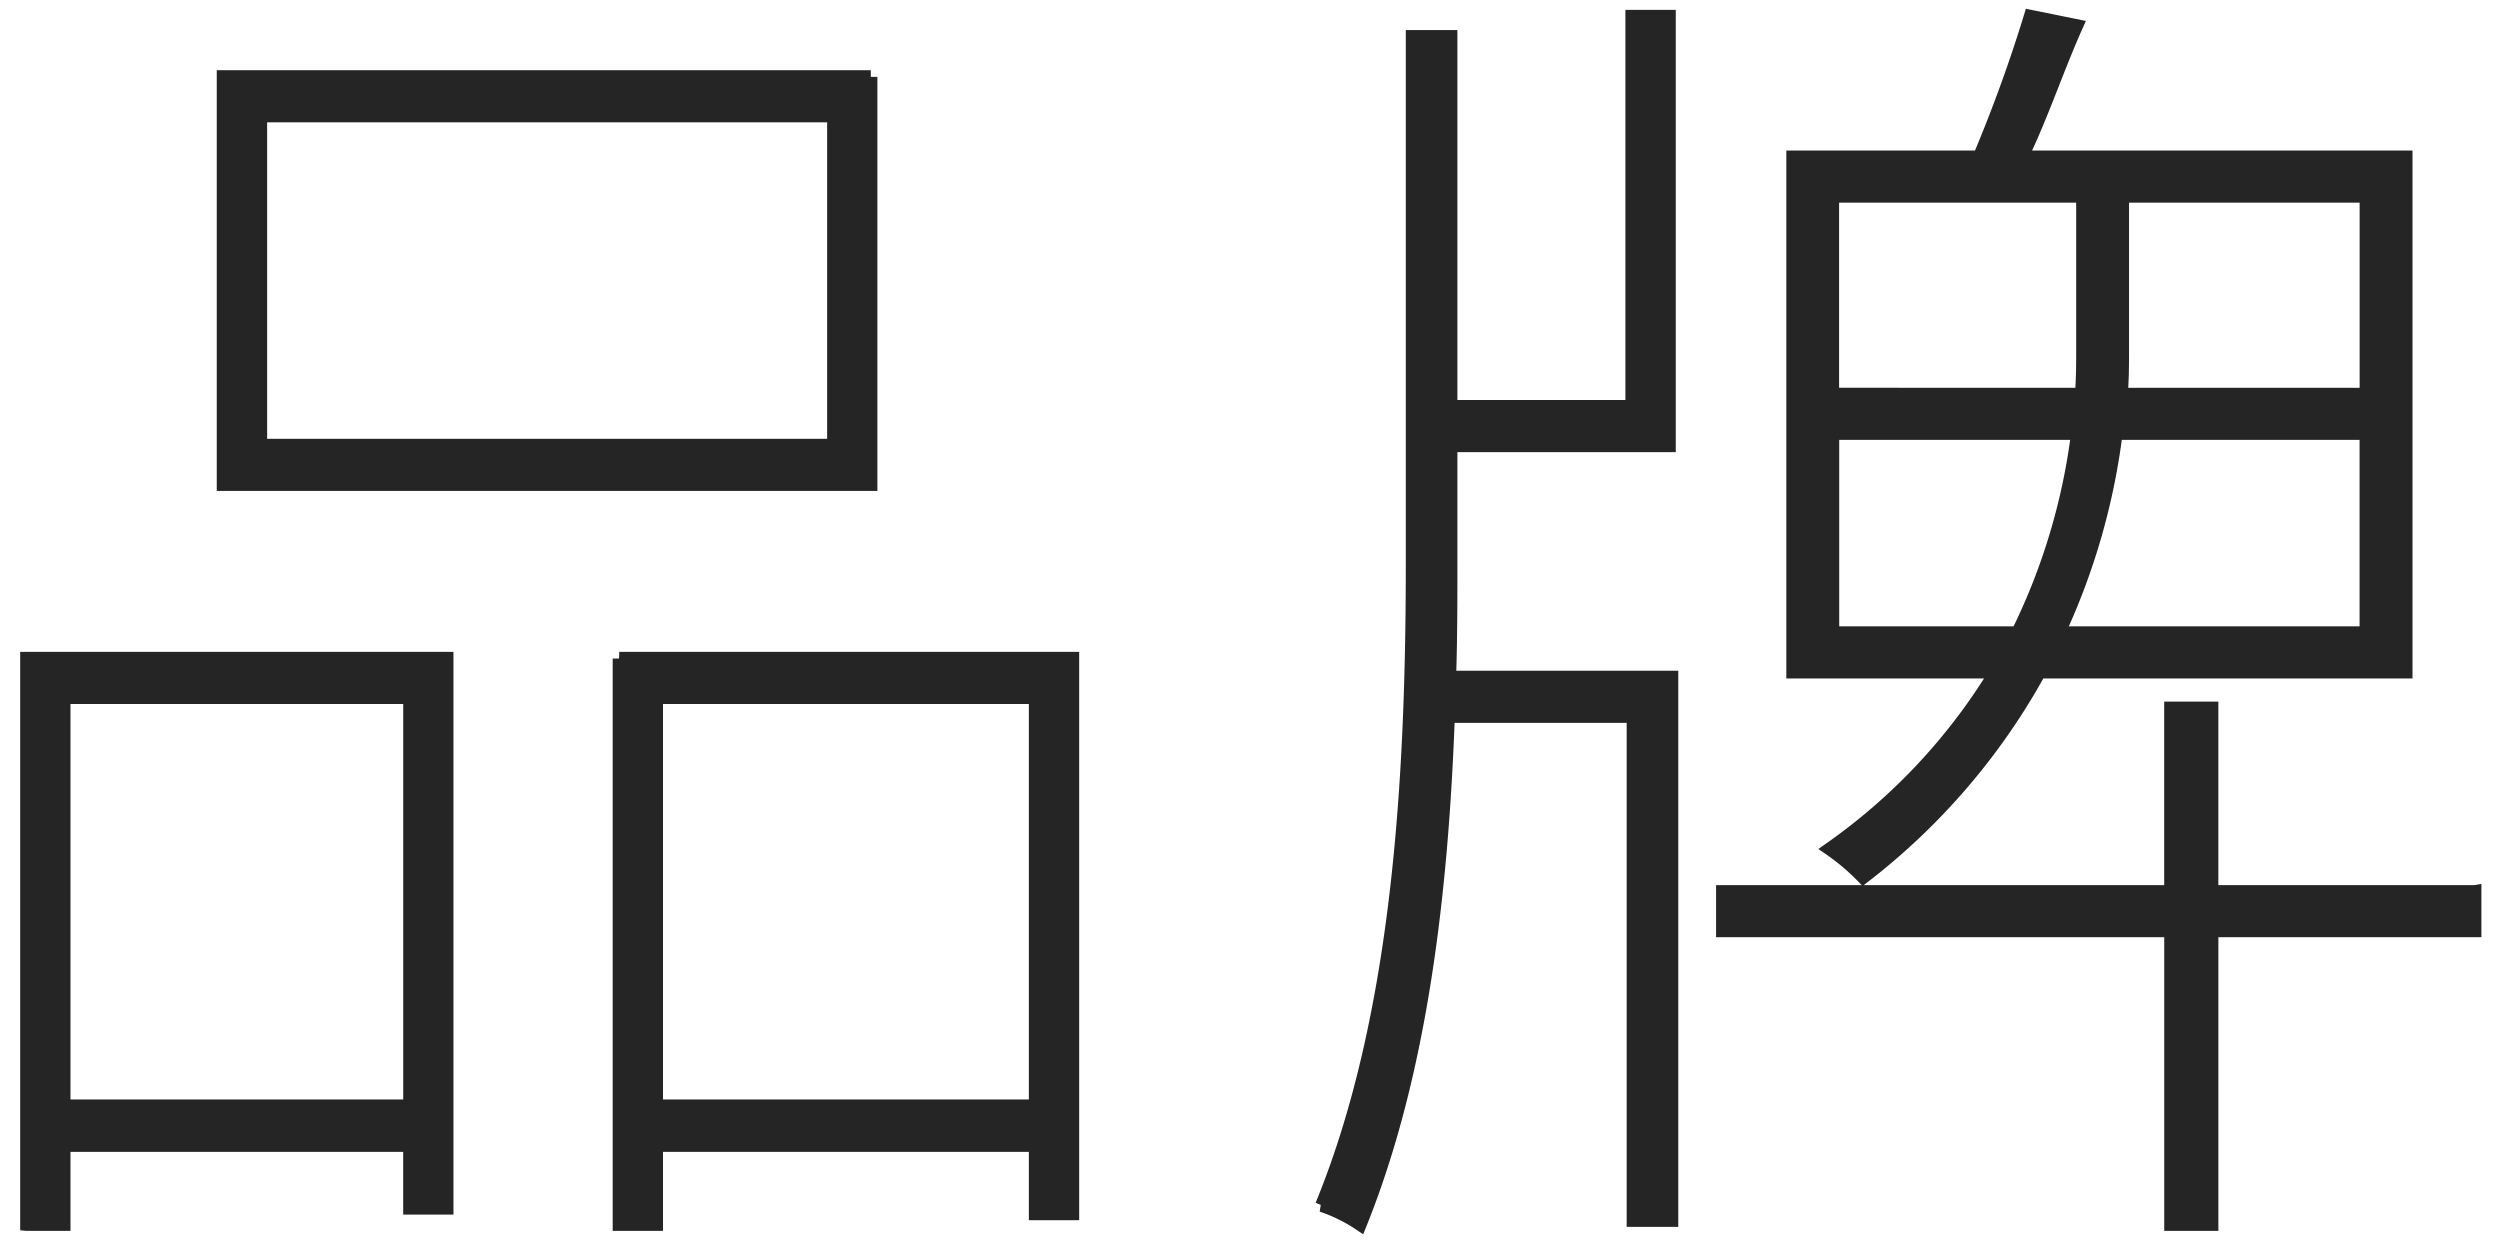 <svg xmlns="http://www.w3.org/2000/svg" width="94" height="47" viewBox="0 0 94 47">
  <defs>
    <style>
      .cls-2 {
        fill: #252525;
        stroke: #252525;
        stroke-width: 0.5px;
        fill-rule: evenodd;
      }
    </style>
  </defs>
  <path class="cls-2" d="M61.35,2026.75H39.794v-12.4H61.35v12.4Zm1.392-13.86H38.4v15.32h24.34v-15.32Zm-17.331,23.33v15.37H32.4v-15.37h13.01Zm-14.4,19.81H32.4v-2.97h13.01v2.36H46.8v-20.66H31.009v21.27Zm23.668-4.44v-15.37H68.935v15.37H54.677Zm-1.392-16.83v21.27h1.392v-2.97H68.935v2.57h1.392v-20.87H53.285Zm45.618-.96v-7.51h9.218a23.659,23.659,0,0,1-2.256,7.51H98.9Zm0-16.43h9.409v5.8c0,0.5,0,1.06-.048,1.66H98.9v-7.46Zm20.067,7.46h-9.218c0.048-.6.048-1.21,0.048-1.66v-5.8h9.17v7.46Zm0,8.97H107.4a25.334,25.334,0,0,0,2.16-7.51h9.41v7.51Zm1.488,1.46v-19.35h-14.45c0.72-1.46,1.344-3.33,2.064-4.94l-1.728-.35a55.138,55.138,0,0,1-1.92,5.29h-7.01v19.35h7.634a22.269,22.269,0,0,1-6.242,6.66,8.317,8.317,0,0,1,1.249,1.06,24.832,24.832,0,0,0,6.625-7.72h13.778Zm-35.91-8.51h8.209v-16.13H91.365v14.67H84.548v-13.91h-1.44v19.75c0,7.71-.432,16.94-3.409,24.19a5.969,5.969,0,0,1,1.44.71c2.3-5.7,3.073-12.55,3.313-19.1h6.961v18.95h1.44v-20.41H84.5c0.048-1.47.048-2.93,0.048-4.34v-4.38Zm38.5,16.78h-9.89v-6.9h-1.536v6.9H94.774v1.46h16.851v11.04h1.536v-11.04h9.89v-1.46Z" transform="translate(-30 -2010)"/>
</svg>
